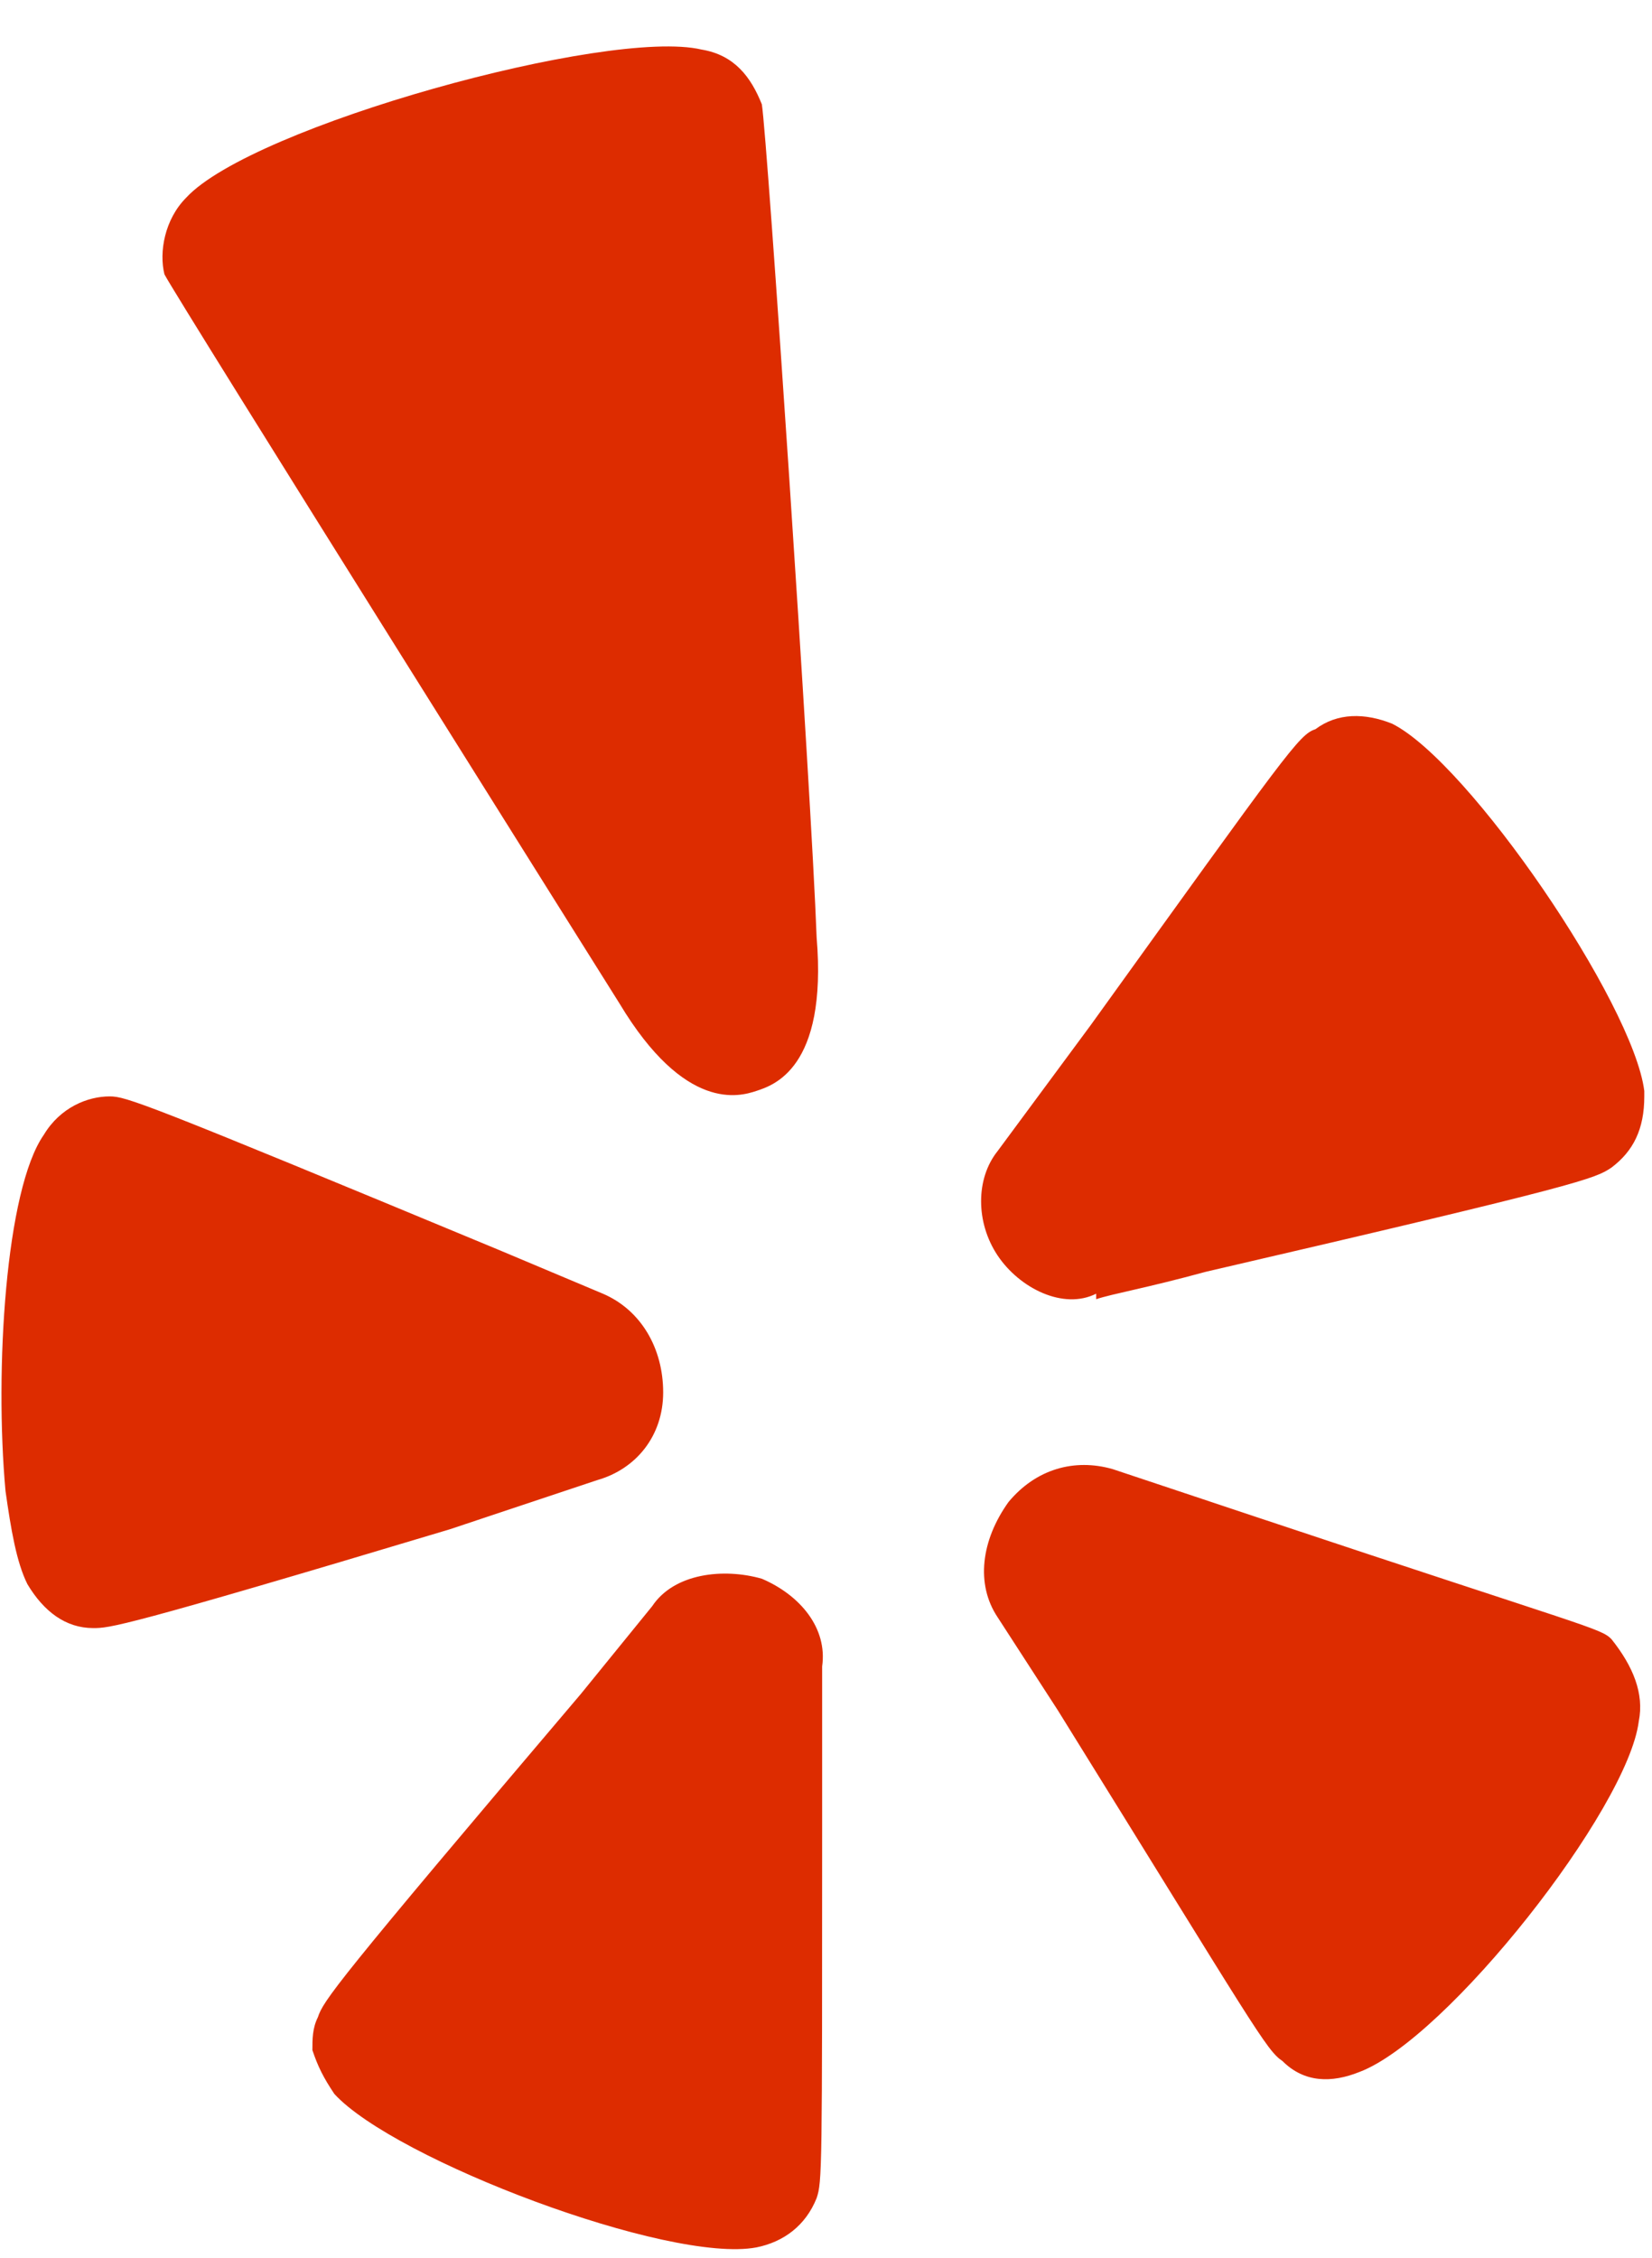 <svg width="30" height="41" viewBox="0 0 30 41" fill="none" xmlns="http://www.w3.org/2000/svg">
<path d="M1.692 29.565C1.194 29.565 0.796 29.266 0.498 28.768C0.299 28.37 0.199 27.773 0.1 27.076C-0.099 24.887 0.1 21.602 0.796 20.607C1.095 20.109 1.593 19.91 1.991 19.91C2.289 19.91 2.588 20.01 9.057 22.697L10.949 23.493C11.645 23.792 12.043 24.489 12.043 25.285C12.043 26.081 11.546 26.678 10.849 26.877L8.162 27.773C2.19 29.565 1.991 29.565 1.692 29.565ZM14.93 33.148C14.93 39.418 14.93 39.617 14.83 39.916C14.631 40.414 14.233 40.712 13.735 40.812C12.143 41.11 7.166 39.219 6.072 38.025C5.872 37.726 5.773 37.527 5.673 37.229C5.673 37.03 5.673 36.831 5.773 36.631C5.872 36.333 6.072 36.034 10.55 30.759L11.844 29.167C12.242 28.569 13.138 28.47 13.835 28.669C14.532 28.968 15.029 29.565 14.93 30.261C14.93 30.361 14.93 33.148 14.93 33.148ZM13.735 19.811C13.437 19.91 12.441 20.209 11.247 18.218C11.247 18.218 3.185 5.379 2.986 4.981C2.887 4.582 2.986 3.985 3.384 3.587C4.579 2.293 11.048 0.502 12.74 0.9C13.337 0.999 13.636 1.397 13.835 1.895C13.934 2.492 14.731 14.336 14.83 17.024C15.029 19.413 14.034 19.711 13.735 19.811ZM18.115 22.797C17.717 22.199 17.717 21.403 18.115 20.905L19.807 18.616C23.39 13.64 23.589 13.341 23.888 13.242C24.286 12.943 24.783 12.943 25.281 13.142C26.674 13.839 29.66 18.218 29.86 19.811C29.86 19.811 29.86 19.811 29.86 19.91C29.86 20.507 29.66 20.905 29.262 21.204C28.964 21.403 28.765 21.503 21.897 23.095C20.802 23.394 20.205 23.493 19.906 23.593V23.493C19.309 23.792 18.513 23.394 18.115 22.797ZM29.76 31.257C29.561 32.849 26.276 37.03 24.684 37.627C24.186 37.826 23.689 37.826 23.29 37.428C22.992 37.229 22.793 36.831 19.21 31.058L18.115 29.366C17.717 28.768 17.816 27.972 18.314 27.276C18.811 26.678 19.508 26.479 20.205 26.678L22.892 27.574C28.864 29.565 29.063 29.565 29.262 29.764C29.66 30.261 29.86 30.759 29.76 31.257Z" fill="#DD2C00"/>
</svg>

